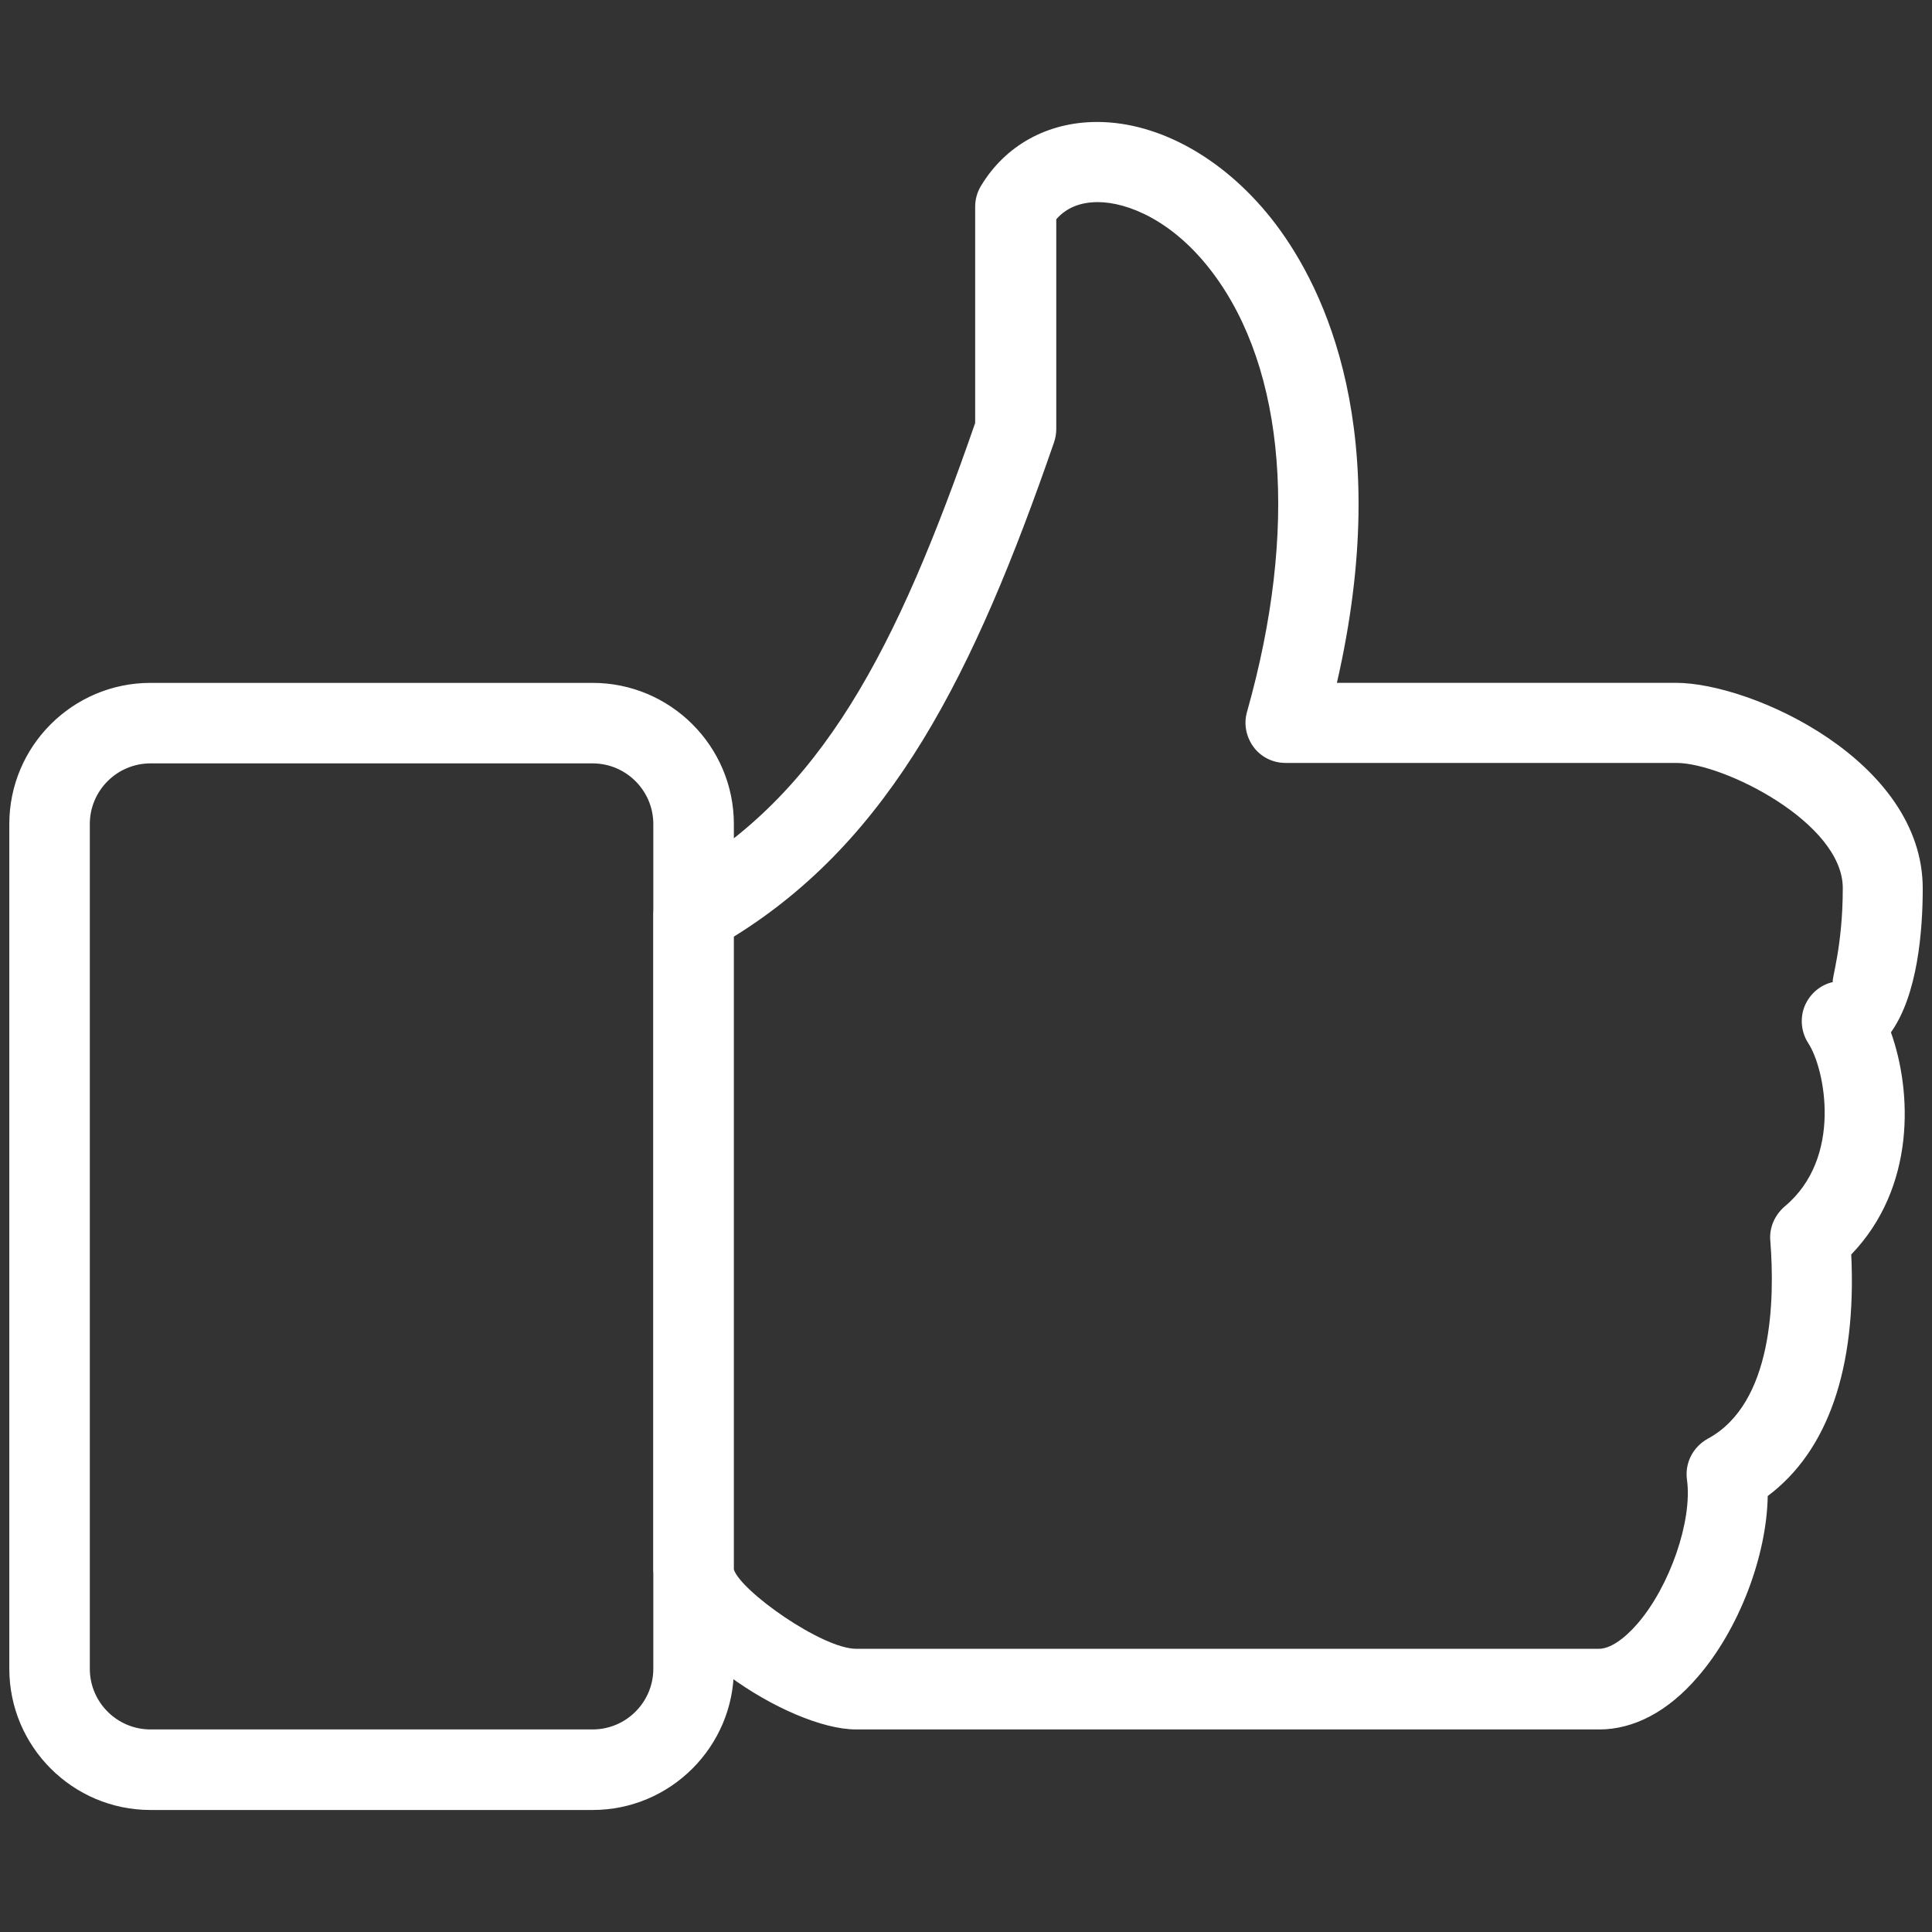 <svg xmlns="http://www.w3.org/2000/svg" fill="none" viewBox="0 0 39 39" height="39" width="39">
<rect x="0" y="0" width="39" height="39" fill="#333333" stroke="none"/>
<path fill="white" d="M32.277 34.911H17.28C15.926 34.911 13.185 33.133 13.185 31.68V18.443C13.185 18.147 13.345 17.874 13.601 17.732C16.593 16.061 18.106 13.094 19.685 8.539V4.174C19.685 4.027 19.724 3.882 19.801 3.755C20.294 2.932 21.15 2.462 22.146 2.462C23.428 2.462 24.777 3.237 25.754 4.528C26.74 5.835 28.148 8.724 26.987 13.784H33.832C35.357 13.784 38.813 15.354 38.813 17.934C38.813 18.783 38.712 20.08 38.171 20.839C38.596 22.03 38.678 23.963 37.37 25.324C37.478 27.619 36.901 29.287 35.684 30.199C35.663 31.412 35.105 32.894 34.264 33.859C33.67 34.548 32.982 34.912 32.278 34.912L32.277 34.911ZM14.812 18.905V31.678C14.945 32.113 16.593 33.283 17.283 33.283H32.278C32.493 33.283 32.774 33.099 33.05 32.782C33.707 32.026 34.167 30.695 34.054 29.872C34.007 29.535 34.172 29.21 34.473 29.043C35.793 28.331 35.829 26.234 35.736 25.044C35.712 24.785 35.824 24.529 36.025 24.355C37.205 23.374 36.84 21.573 36.503 21.059C36.358 20.836 36.332 20.555 36.428 20.313C36.529 20.069 36.737 19.883 36.999 19.824C36.965 19.78 37.199 19.117 37.199 17.927C37.199 16.605 34.784 15.401 33.844 15.401H25.951C25.696 15.401 25.457 15.284 25.306 15.081C25.155 14.877 25.102 14.614 25.173 14.369C26.213 10.692 25.954 7.461 24.475 5.5C23.685 4.451 22.759 4.08 22.16 4.08C21.805 4.08 21.523 4.196 21.322 4.427V8.663C21.322 8.757 21.306 8.84 21.278 8.927C19.658 13.612 17.996 16.936 14.814 18.907L14.812 18.905ZM11.963 36.537H3.038C1.467 36.537 0.188 35.258 0.188 33.686V16.634C0.188 15.063 1.466 13.785 3.038 13.785H11.963C13.534 13.785 14.814 15.063 14.814 16.634V33.686C14.814 35.257 13.535 36.537 11.963 36.537ZM3.038 15.41C2.362 15.41 1.813 15.96 1.813 16.634V33.686C1.813 34.363 2.363 34.911 3.038 34.911H11.963C12.639 34.911 13.188 34.361 13.188 33.686V16.634C13.188 15.96 12.638 15.41 11.963 15.41H3.038Z"></path>
</svg>
